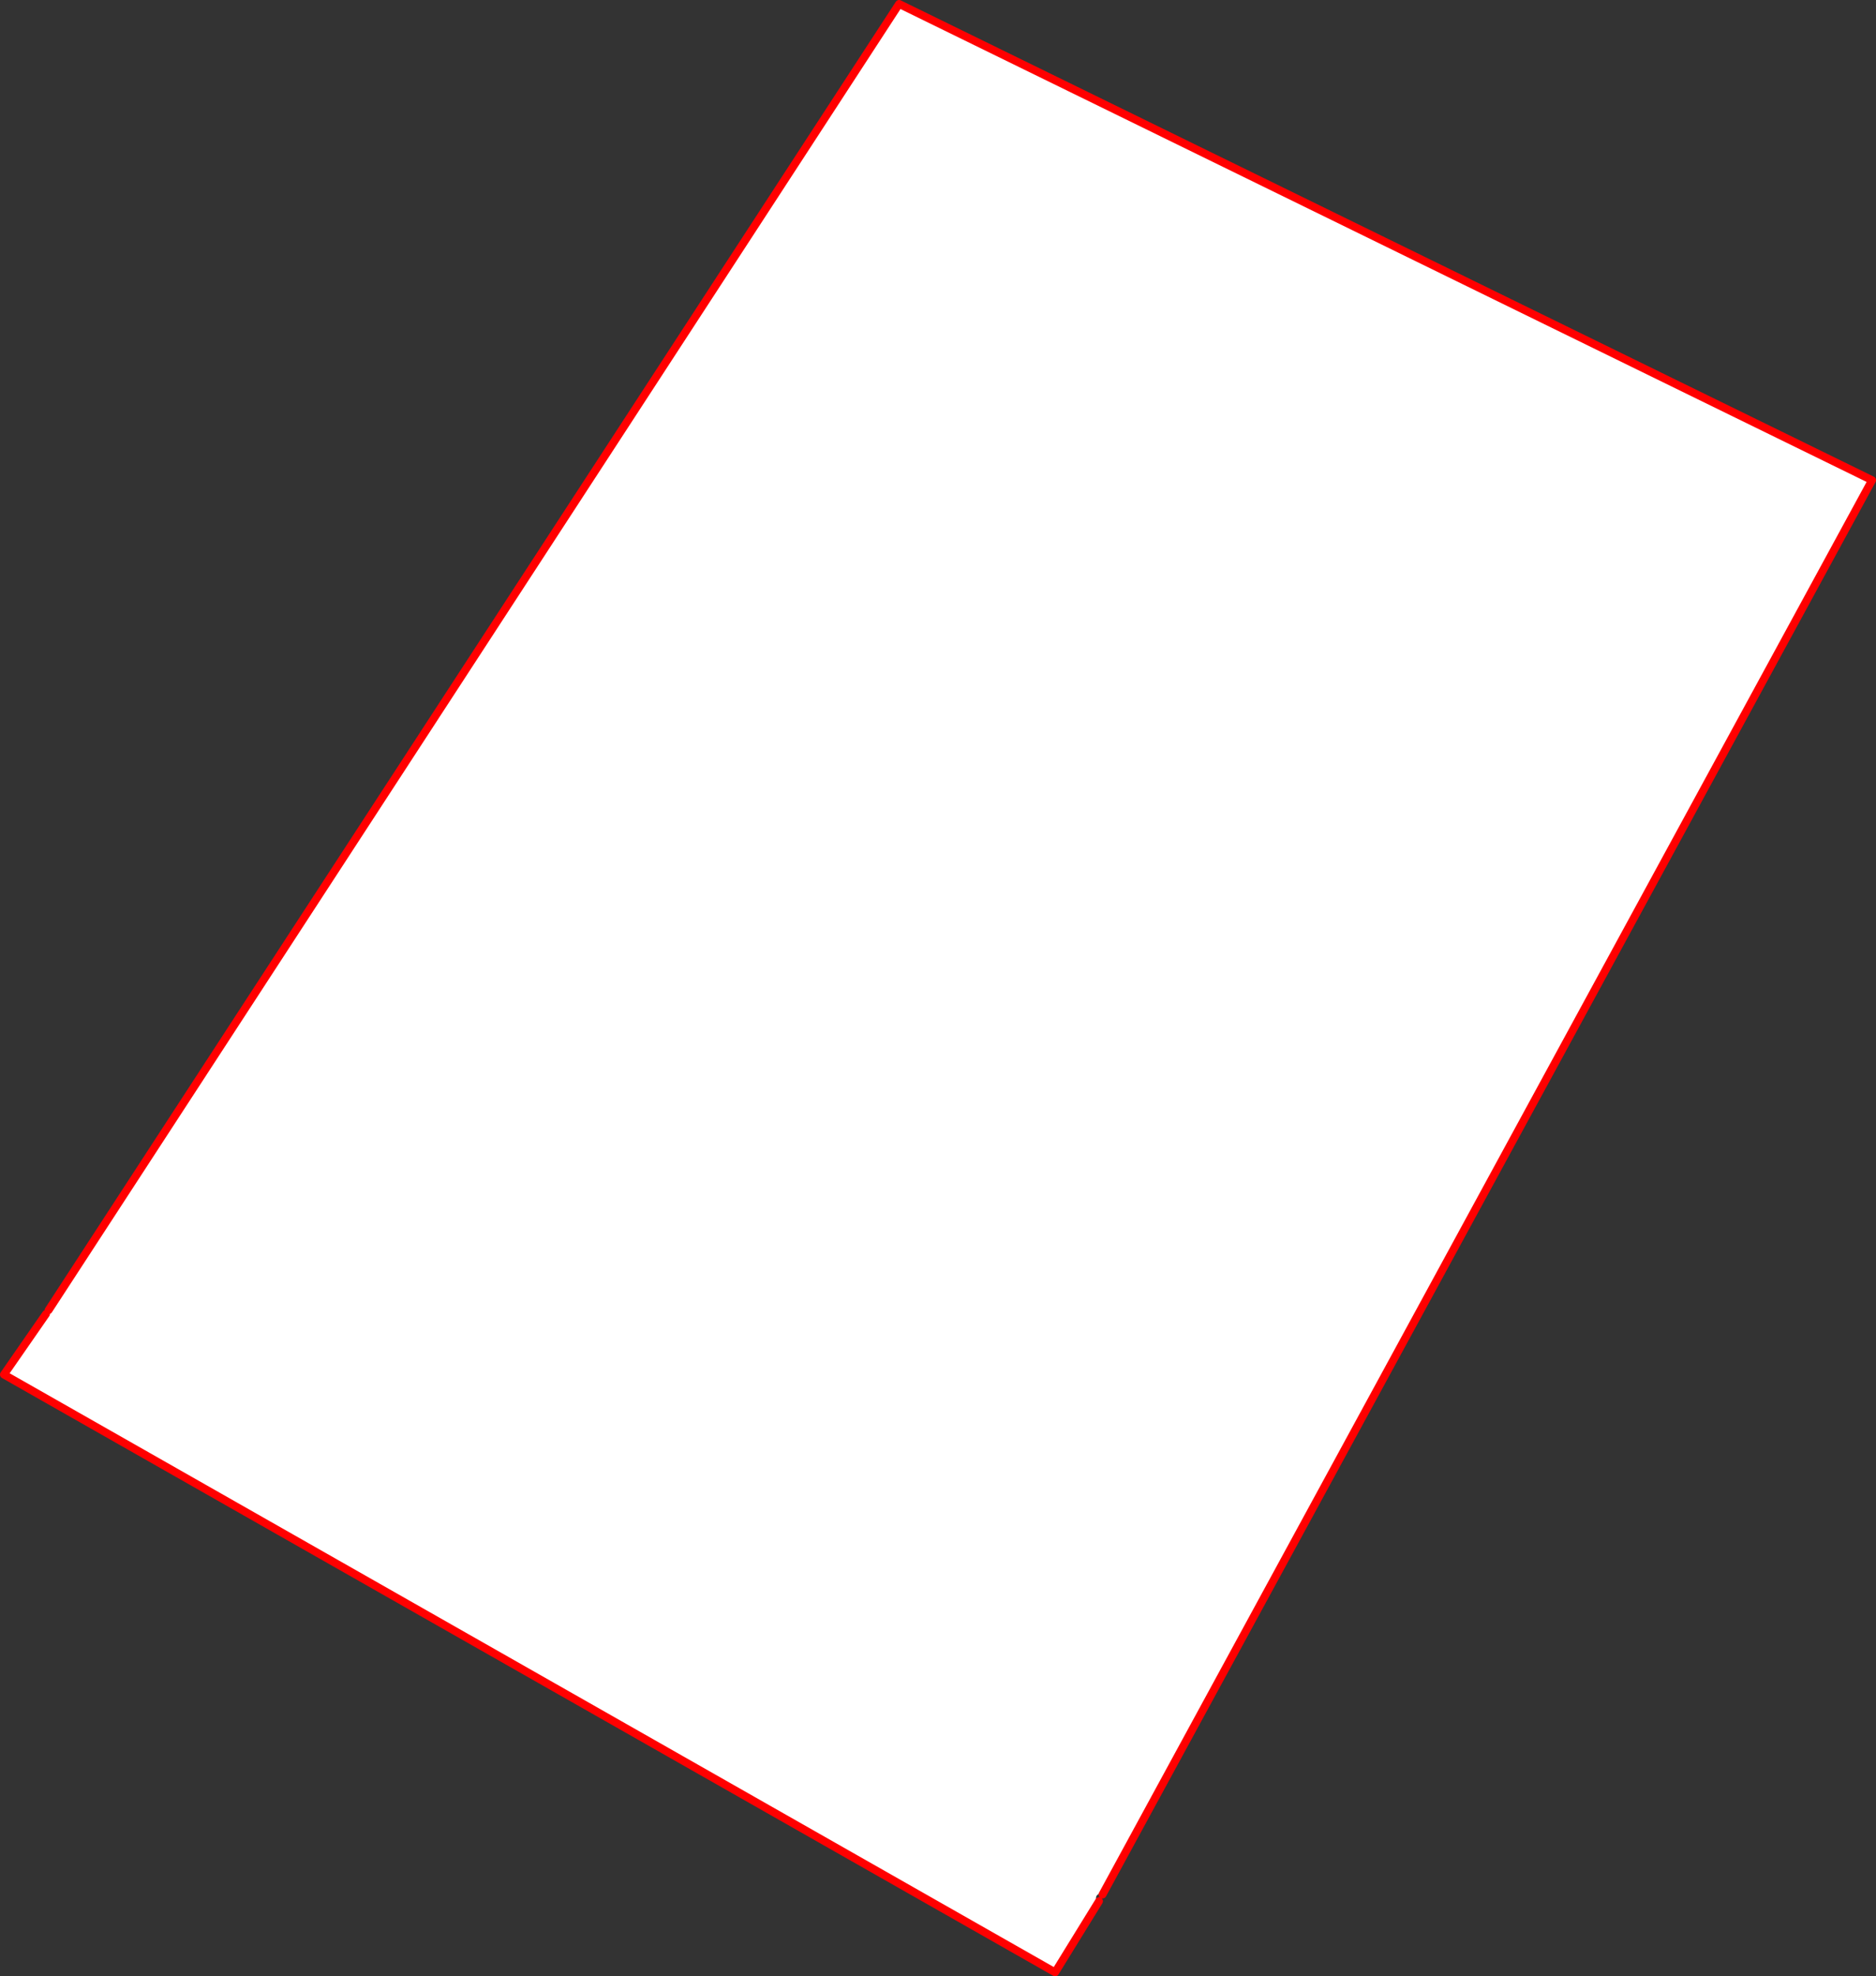 <?xml version="1.0" encoding="UTF-8" standalone="no"?>
<svg xmlns:xlink="http://www.w3.org/1999/xlink" height="500.05px" width="474.9px" xmlns="http://www.w3.org/2000/svg">
  <rect width="100%" height="100%" fill="#333333" stroke="none"/>
  <g transform="matrix(1.0, 0.0, 0.0, 1.0, -118.9, -45.9)">
    <path d="M131.2 377.4 L346.5 46.9 592.8 167.4 398.0 525.25 397.6 524.9 397.15 525.05 Q396.0 525.6 396.5 526.75 L396.85 526.95 397.1 526.95 386.0 544.95 119.9 393.7 130.55 378.35 Q131.4 378.15 131.15 377.55 L131.2 377.4" fill="#ffffff" fill-rule="evenodd" stroke="none"/>
    <path d="M131.2 377.4 L346.5 46.9 592.8 167.4 398.0 525.25 M397.1 526.95 L386.0 544.95 119.9 393.7 130.55 378.35" fill="none" stroke="#ff0000" stroke-linecap="round" stroke-linejoin="round" stroke-width="2.0"/>
  </g>
</svg>
